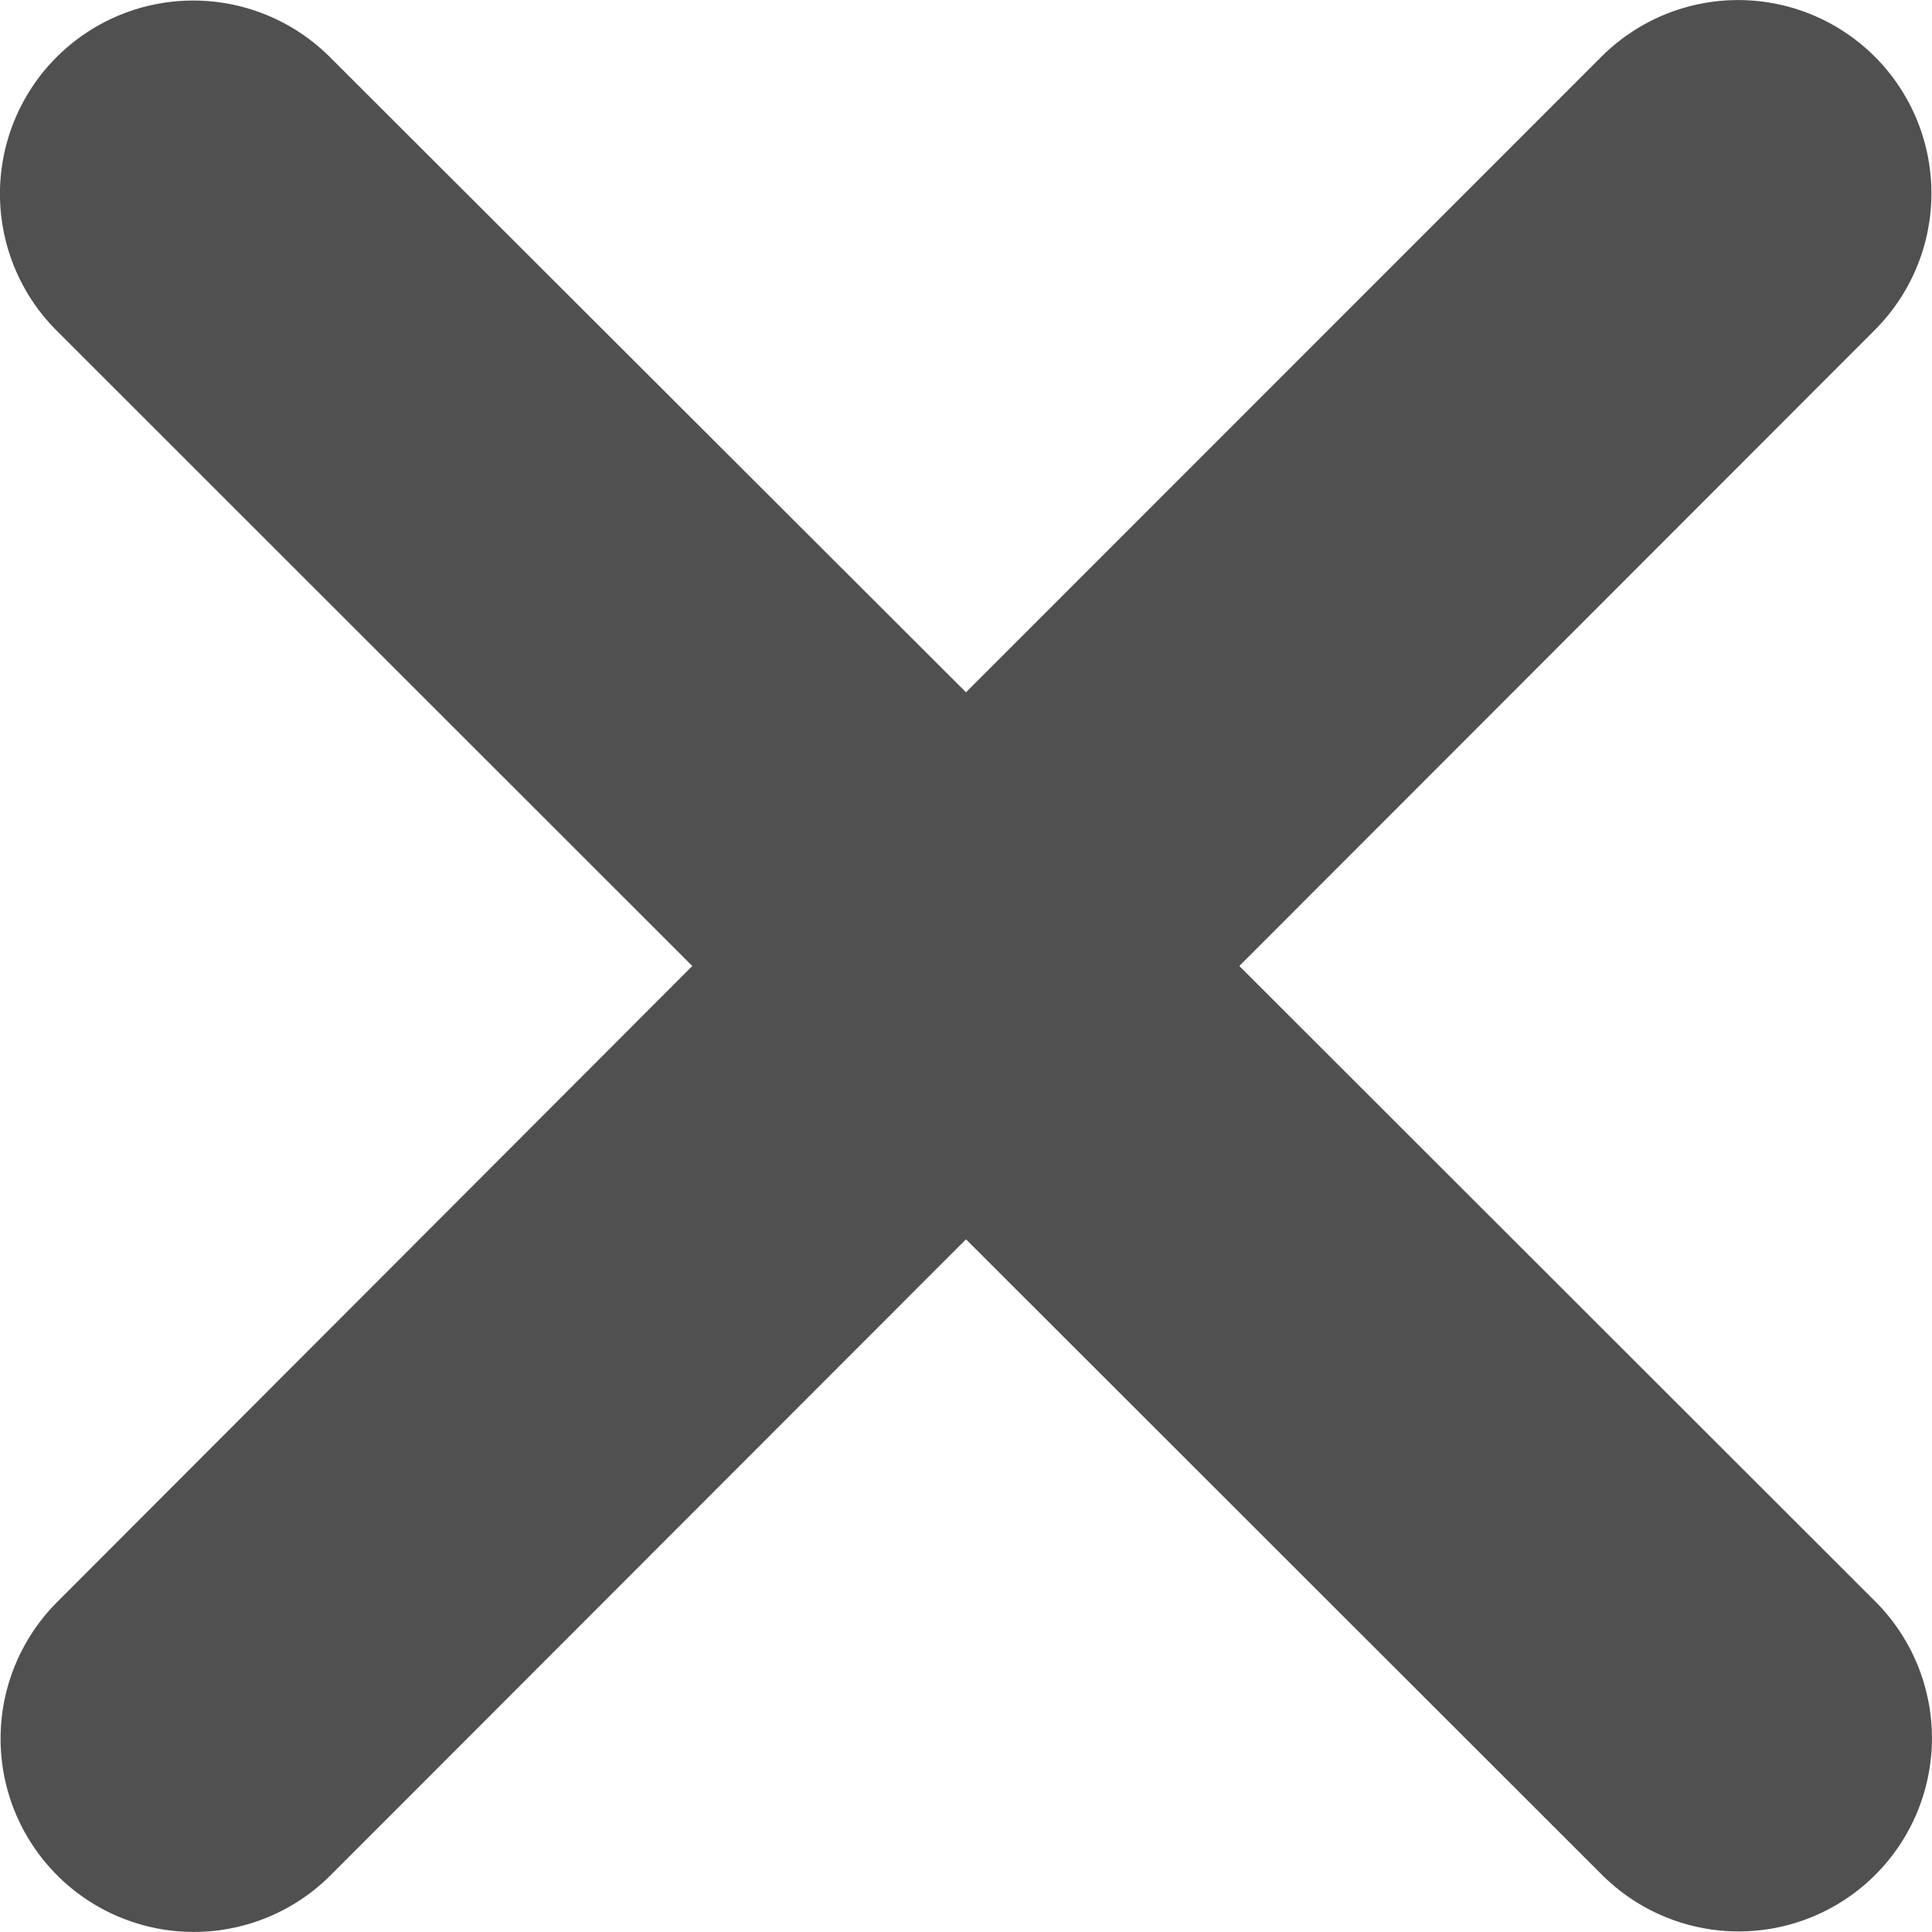 <svg xmlns="http://www.w3.org/2000/svg" width="15" height="15" viewBox="0 0 15 15">
  <path id="xmark-solid" d="M14.481,98.487a1.5,1.5,0,1,0-2.122-2.122L7.425,101.3,2.487,96.369A1.5,1.5,0,0,0,.364,98.491L5.3,103.425.369,108.363a1.5,1.5,0,0,0,2.122,2.122l4.934-4.938,4.938,4.934a1.5,1.5,0,1,0,2.122-2.122l-4.938-4.934Z" transform="translate(0.075 -95.925)" fill="#505050"/>
</svg>
